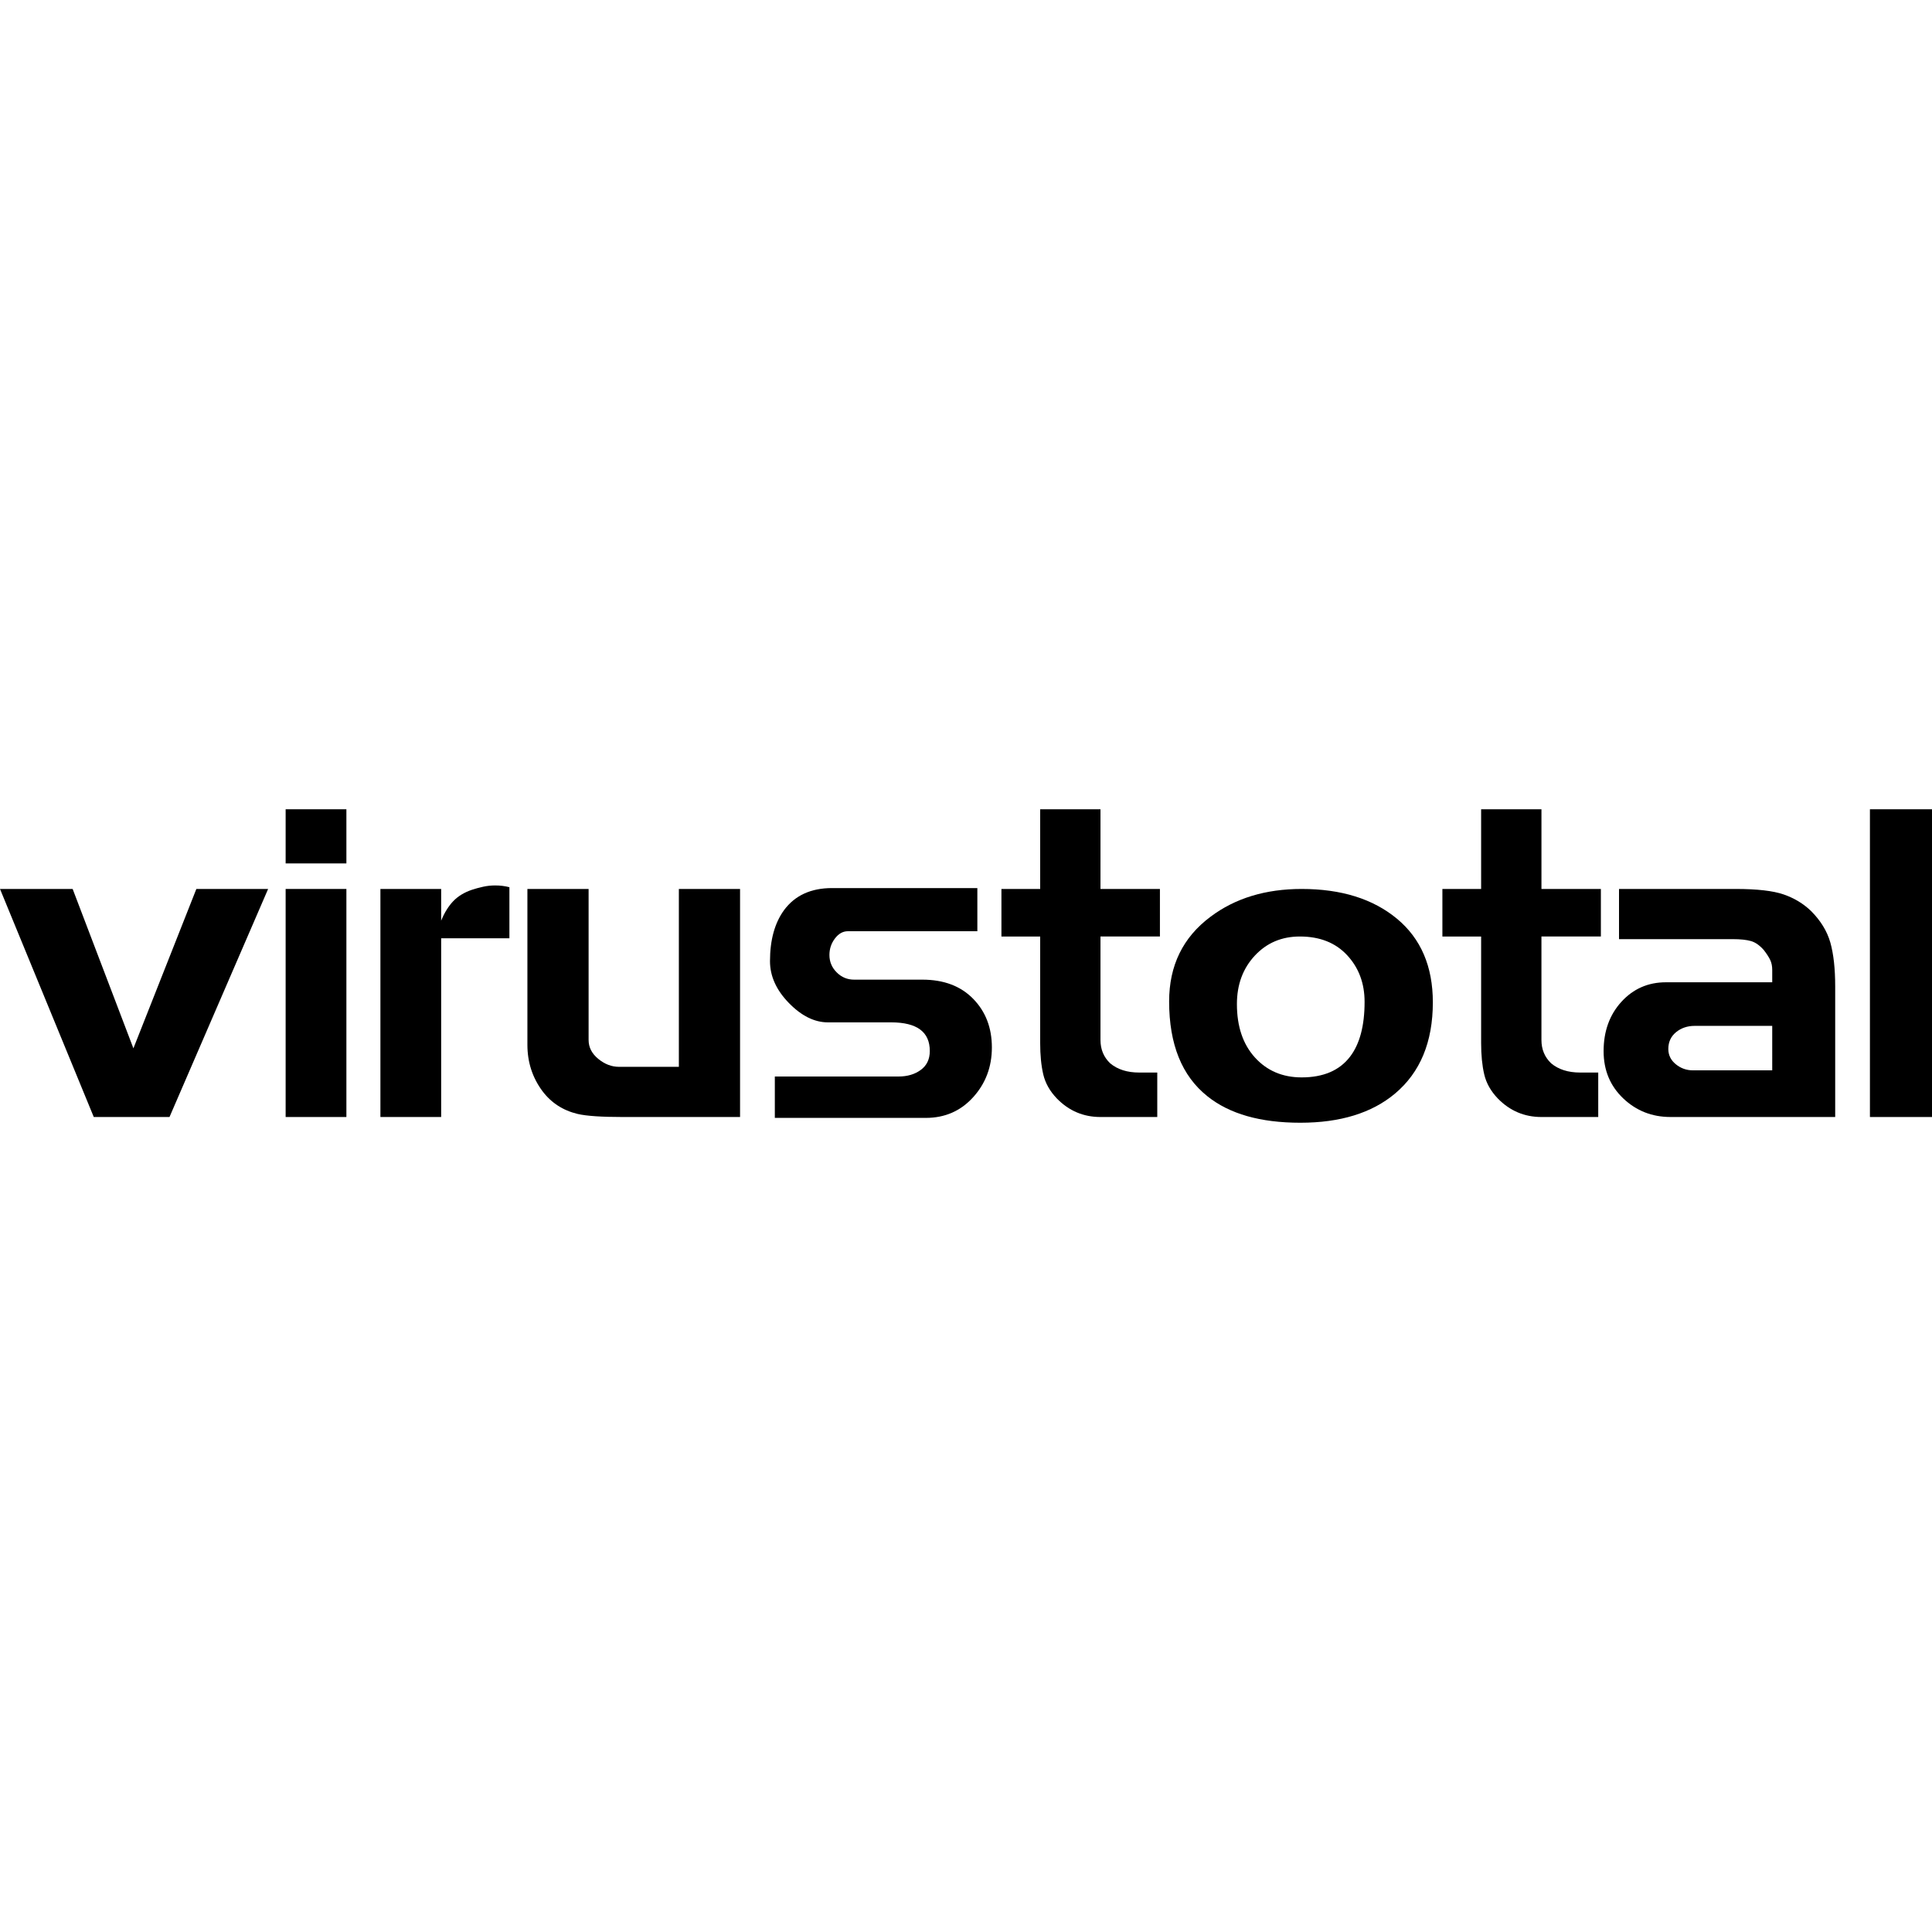 <?xml version="1.0" encoding="iso-8859-1"?>
<!-- Uploaded to: SVG Repo, www.svgrepo.com, Generator: SVG Repo Mixer Tools -->
<!DOCTYPE svg PUBLIC "-//W3C//DTD SVG 1.1//EN" "http://www.w3.org/Graphics/SVG/1.1/DTD/svg11.dtd">
<svg fill="#000000" version="1.1" id="Capa_1" xmlns="http://www.w3.org/2000/svg" xmlns:xlink="http://www.w3.org/1999/xlink" 
	 width="800px" height="800px" viewBox="0 0 512.578 512.578"
	 xml:space="preserve">
<g>
	<g>
		<polygon points="35.393,278.133 19.274,235.849 0,235.849 24.879,296.353 44.97,296.353 71.135,235.849 52.096,235.849 		"/>
		<rect x="75.782" y="235.849" width="16.119" height="60.506"/>
		<rect x="75.782" y="214.707" width="16.119" height="14.367"/>
		<path d="M128.154,235.265c-1.058,0.234-2.057,0.507-2.997,0.819c-2.038,0.7-3.685,1.713-4.939,3.036
			c-1.253,1.325-2.312,3.038-3.173,5.14v-8.41h-16.119v60.505h16.119v-47.423h18.105v-13.549c-1.175-0.311-2.429-0.468-3.762-0.468
			C130.289,234.914,129.212,235.03,128.154,235.265z"/>
		<path d="M180.107,283.039h-15.885c-1.948,0-3.778-0.7-5.49-2.104c-1.713-1.401-2.57-3.076-2.57-5.022v-40.064h-16.236v41.35
			c0,4.596,1.324,8.684,3.972,12.265c2.336,3.116,5.45,5.138,9.345,6.074c2.336,0.547,6.346,0.817,12.031,0.817h31.071v-60.506
			h-16.236v47.19H180.107z"/>
		<path d="M244.701,259.91h-18.105c-1.792,0-3.328-0.643-4.613-1.928c-1.285-1.284-1.928-2.819-1.928-4.613
			c0-1.636,0.487-3.096,1.461-4.38c0.973-1.284,2.12-1.928,3.446-1.928h34.339v-11.446h-38.545c-5.607,0-9.853,1.947-12.731,5.839
			c-2.495,3.428-3.738,7.943-3.738,13.549c0,3.972,1.668,7.671,5.008,11.097c3.339,3.428,6.794,5.142,10.368,5.142h16.772
			c6.833,0,10.251,2.528,10.251,7.593c0,2.182-0.798,3.854-2.389,5.021c-1.59,1.166-3.553,1.75-5.88,1.75h-32.846v10.98h40.063
			c5.062,0,9.249-1.83,12.56-5.49c3.309-3.658,4.963-8.059,4.963-13.197c0-5.217-1.654-9.521-4.963-12.906
			C254.882,261.605,250.384,259.91,244.701,259.91z"/>
		<path d="M291.971,214.707h-16.002v21.142h-10.281v12.615h10.281v28.269c0,3.19,0.27,5.957,0.814,8.291
			c0.545,2.338,1.752,4.479,3.621,6.425c3.193,3.271,7.047,4.905,11.564,4.905h15.066v-11.797h-4.789
			c-3.193,0-5.764-0.818-7.709-2.453c-1.715-1.638-2.568-3.697-2.568-6.19v-27.45h15.77v-12.614h-15.77L291.971,214.707
			L291.971,214.707z"/>
		<path d="M370.629,243.747c-6.35-5.265-14.775-7.898-25.289-7.898c-9.576,0-17.639,2.458-24.18,7.373
			c-7.32,5.46-10.979,12.95-10.979,22.469c0,11.39,3.389,19.775,10.162,25.16c5.84,4.683,14.055,7.021,24.645,7.021
			c10.588,0,18.959-2.573,25.113-7.726c6.695-5.614,10.045-13.69,10.045-24.225C380.148,256.407,376.973,249.014,370.629,243.747z
			 M358.189,280.336c-2.805,3.673-7.088,5.506-12.852,5.506c-5.062,0-9.189-1.757-12.383-5.271
			c-3.191-3.515-4.789-8.24-4.789-14.179c0-5.156,1.576-9.432,4.73-12.832c3.152-3.397,7.143-5.097,11.973-5.097
			c5.295,0,9.48,1.661,12.559,4.981c3.072,3.321,4.611,7.44,4.611,12.36C362.041,272.131,360.756,276.978,358.189,280.336z"/>
		<path d="M408.963,214.707h-16.006v21.142H382.68v12.615h10.277v28.269c0,3.19,0.271,5.957,0.818,8.291
			c0.545,2.338,1.75,4.479,3.619,6.425c3.193,3.271,7.047,4.905,11.564,4.905h15.068v-11.797h-4.791
			c-3.191,0-5.764-0.818-7.707-2.453c-1.715-1.638-2.57-3.697-2.57-6.19v-27.45h15.77v-12.614h-15.766V214.707z"/>
		<path d="M480.467,241.678c-2.025-1.943-4.439-3.4-7.24-4.371c-2.805-0.972-7.049-1.458-12.732-1.458h-5.021h-25.934v13.315h30.166
			c2.098,0,3.73,0.176,4.895,0.524c1.166,0.351,2.287,1.15,3.375,2.396c0.777,1.012,1.342,1.888,1.689,2.627
			c0.35,0.741,0.523,1.618,0.523,2.627v3.271h-28.193c-4.736,0-8.68,1.729-11.824,5.18c-3.146,3.454-4.719,7.818-4.719,13.098
			c0,5.047,1.732,9.219,5.197,12.52c3.465,3.3,7.65,4.945,12.557,4.945h43.688v-34.623c0-4.741-0.432-8.625-1.285-11.657
			C484.746,247.042,483.035,244.244,480.467,241.678z M470.188,283.972h-21.025c-1.713,0-3.23-0.537-4.555-1.617
			c-1.326-1.078-1.986-2.428-1.986-4.049c0-1.851,0.682-3.334,2.045-4.453c1.361-1.116,3.018-1.679,4.965-1.679h20.557V283.972
			L470.188,283.972z"/>
		<rect x="496.109" y="214.707" width="16.469" height="81.648"/>
	</g>
</g>
</svg>
